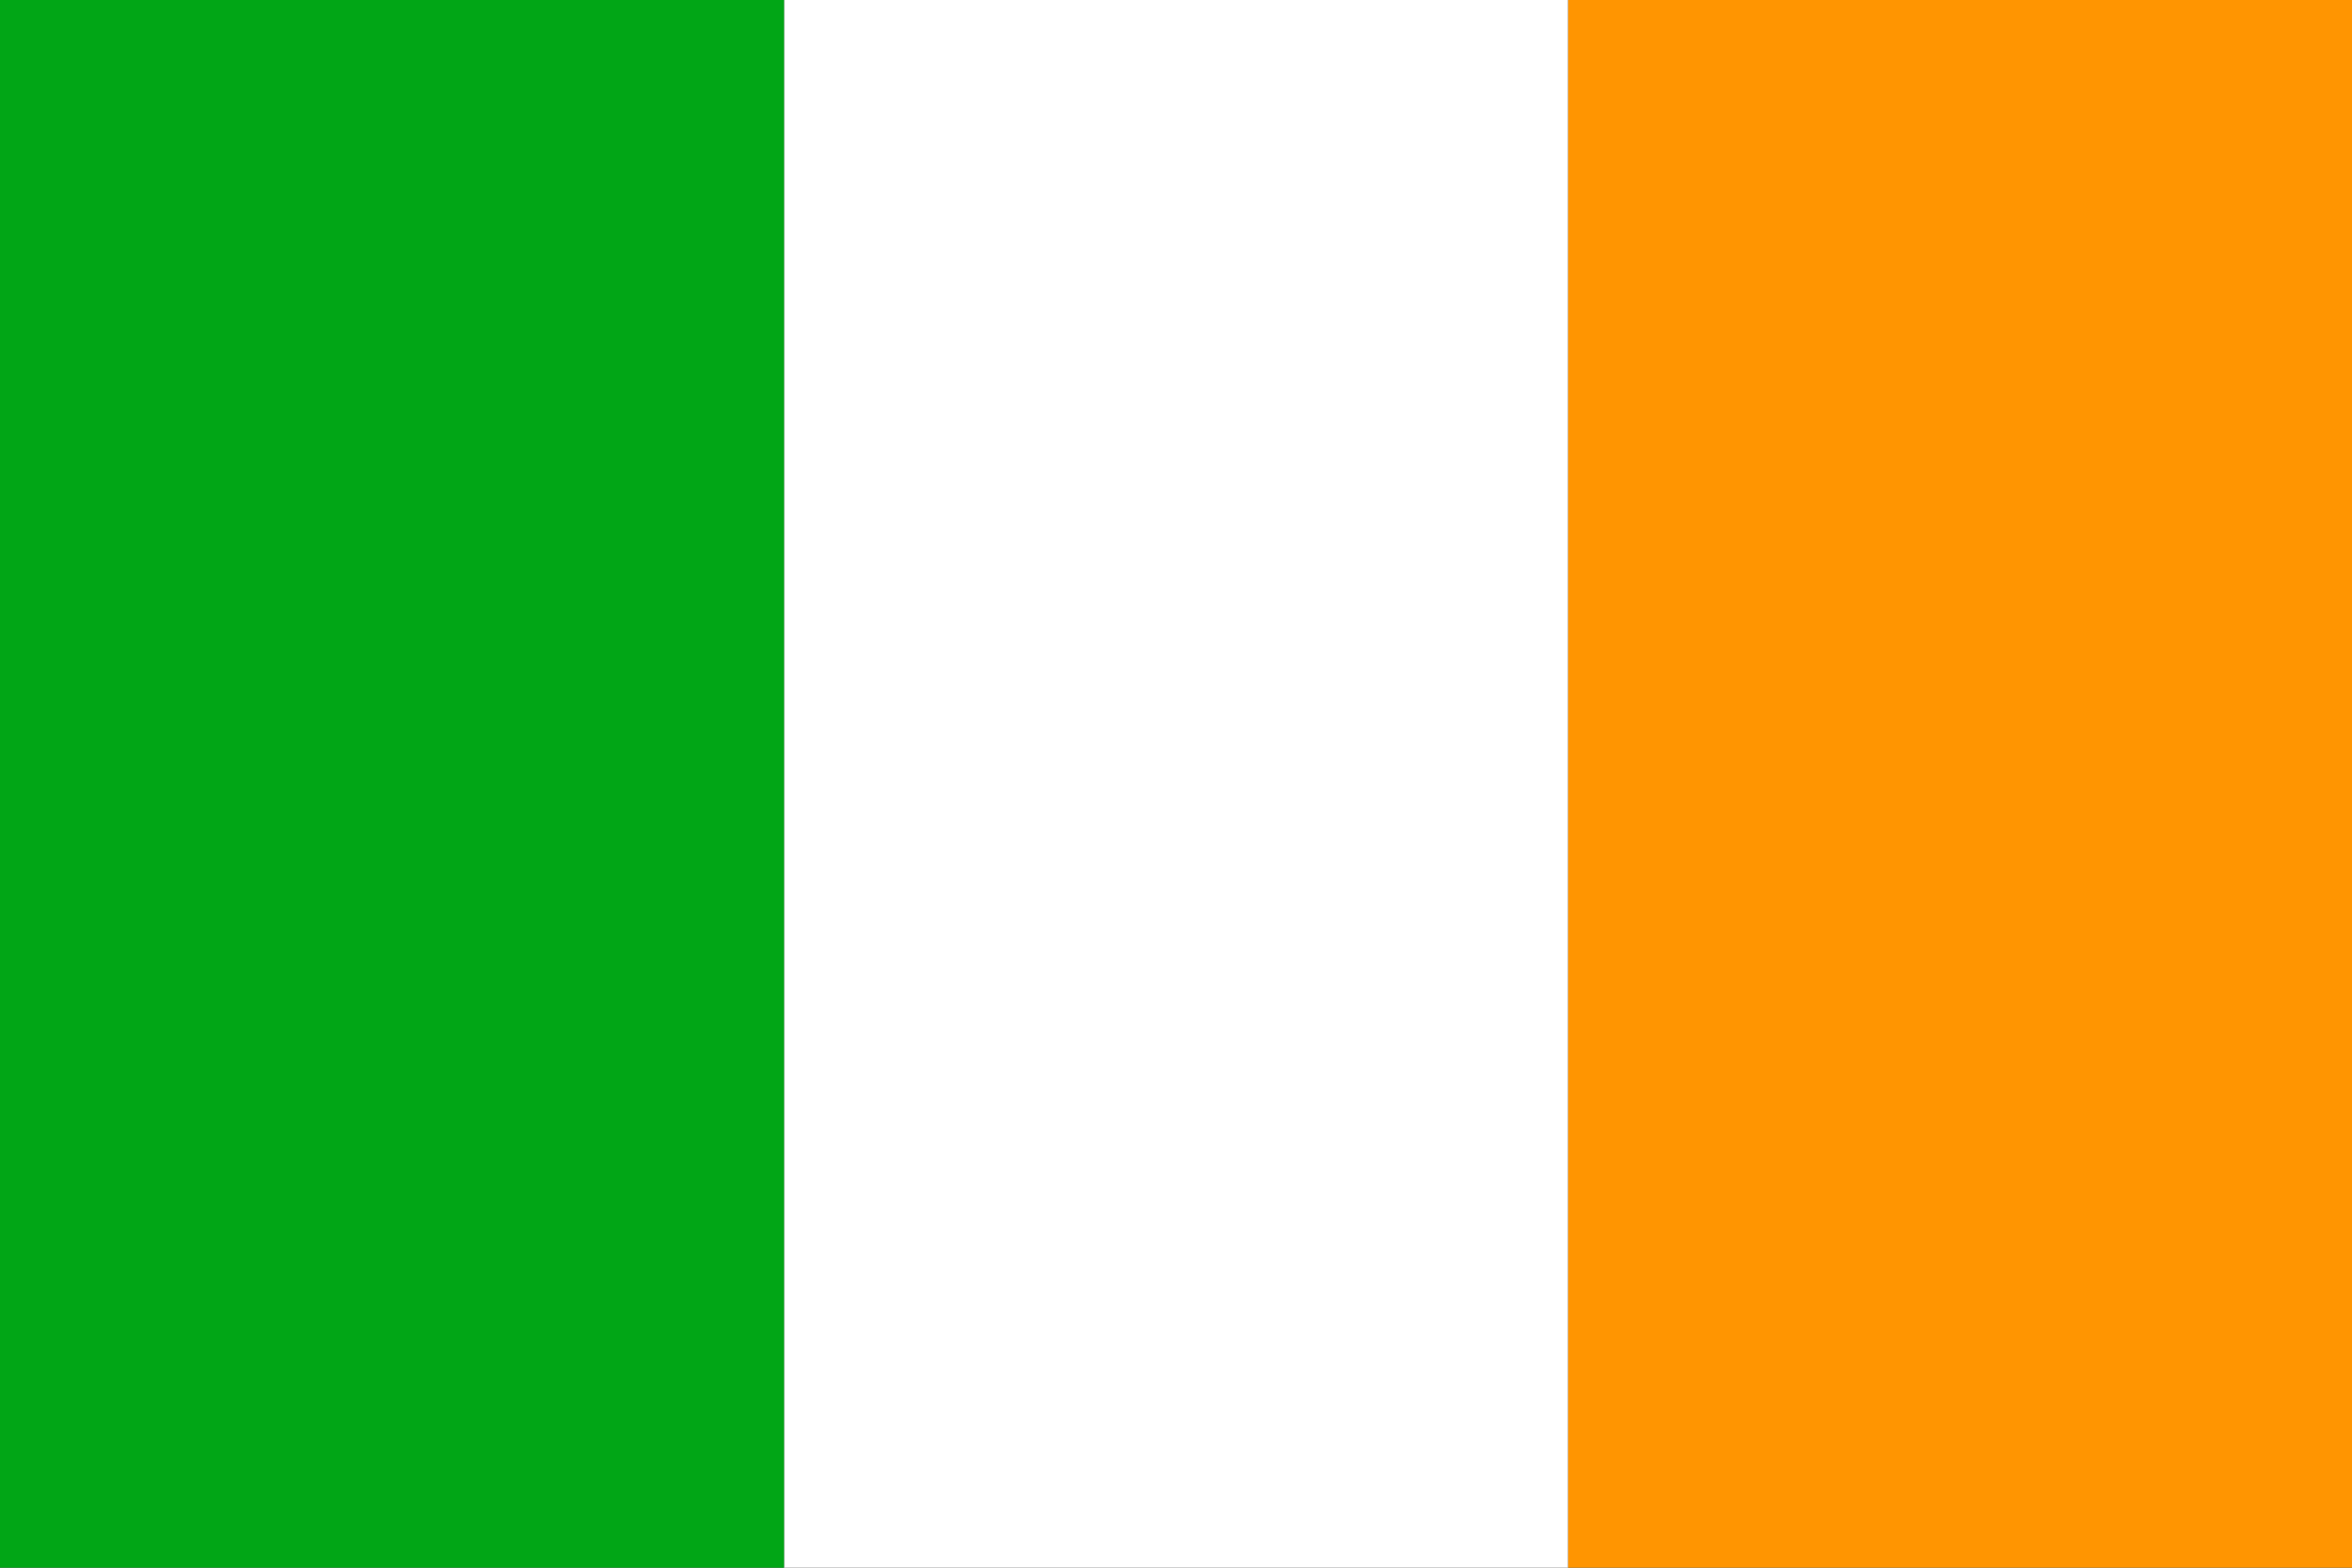 <?xml version="1.0" encoding="utf-8"?>
<!-- Generator: Adobe Illustrator 16.0.3, SVG Export Plug-In . SVG Version: 6.00 Build 0)  -->
<!DOCTYPE svg PUBLIC "-//W3C//DTD SVG 1.1//EN" "http://www.w3.org/Graphics/SVG/1.1/DTD/svg11.dtd">
<svg version="1.1" id="Ebene_1" xmlns="http://www.w3.org/2000/svg" xmlns:xlink="http://www.w3.org/1999/xlink" x="0px" y="0px"
	 width="30px" height="20px" viewBox="0 0 30 20" enable-background="new 0 0 30 20" xml:space="preserve">
<rect x="0" y="0" width="30" height="20" fill="#333333" stroke="none"/>
<g>
	<rect x="20" fill-rule="evenodd" clip-rule="evenodd" fill="#FF9501" width="10" height="20"/>
	<rect x="10" fill-rule="evenodd" clip-rule="evenodd" fill="#FFFFFF" width="10" height="20"/>
	<rect fill-rule="evenodd" clip-rule="evenodd" fill="#01A616" width="10" height="20"/>
</g>
</svg>
